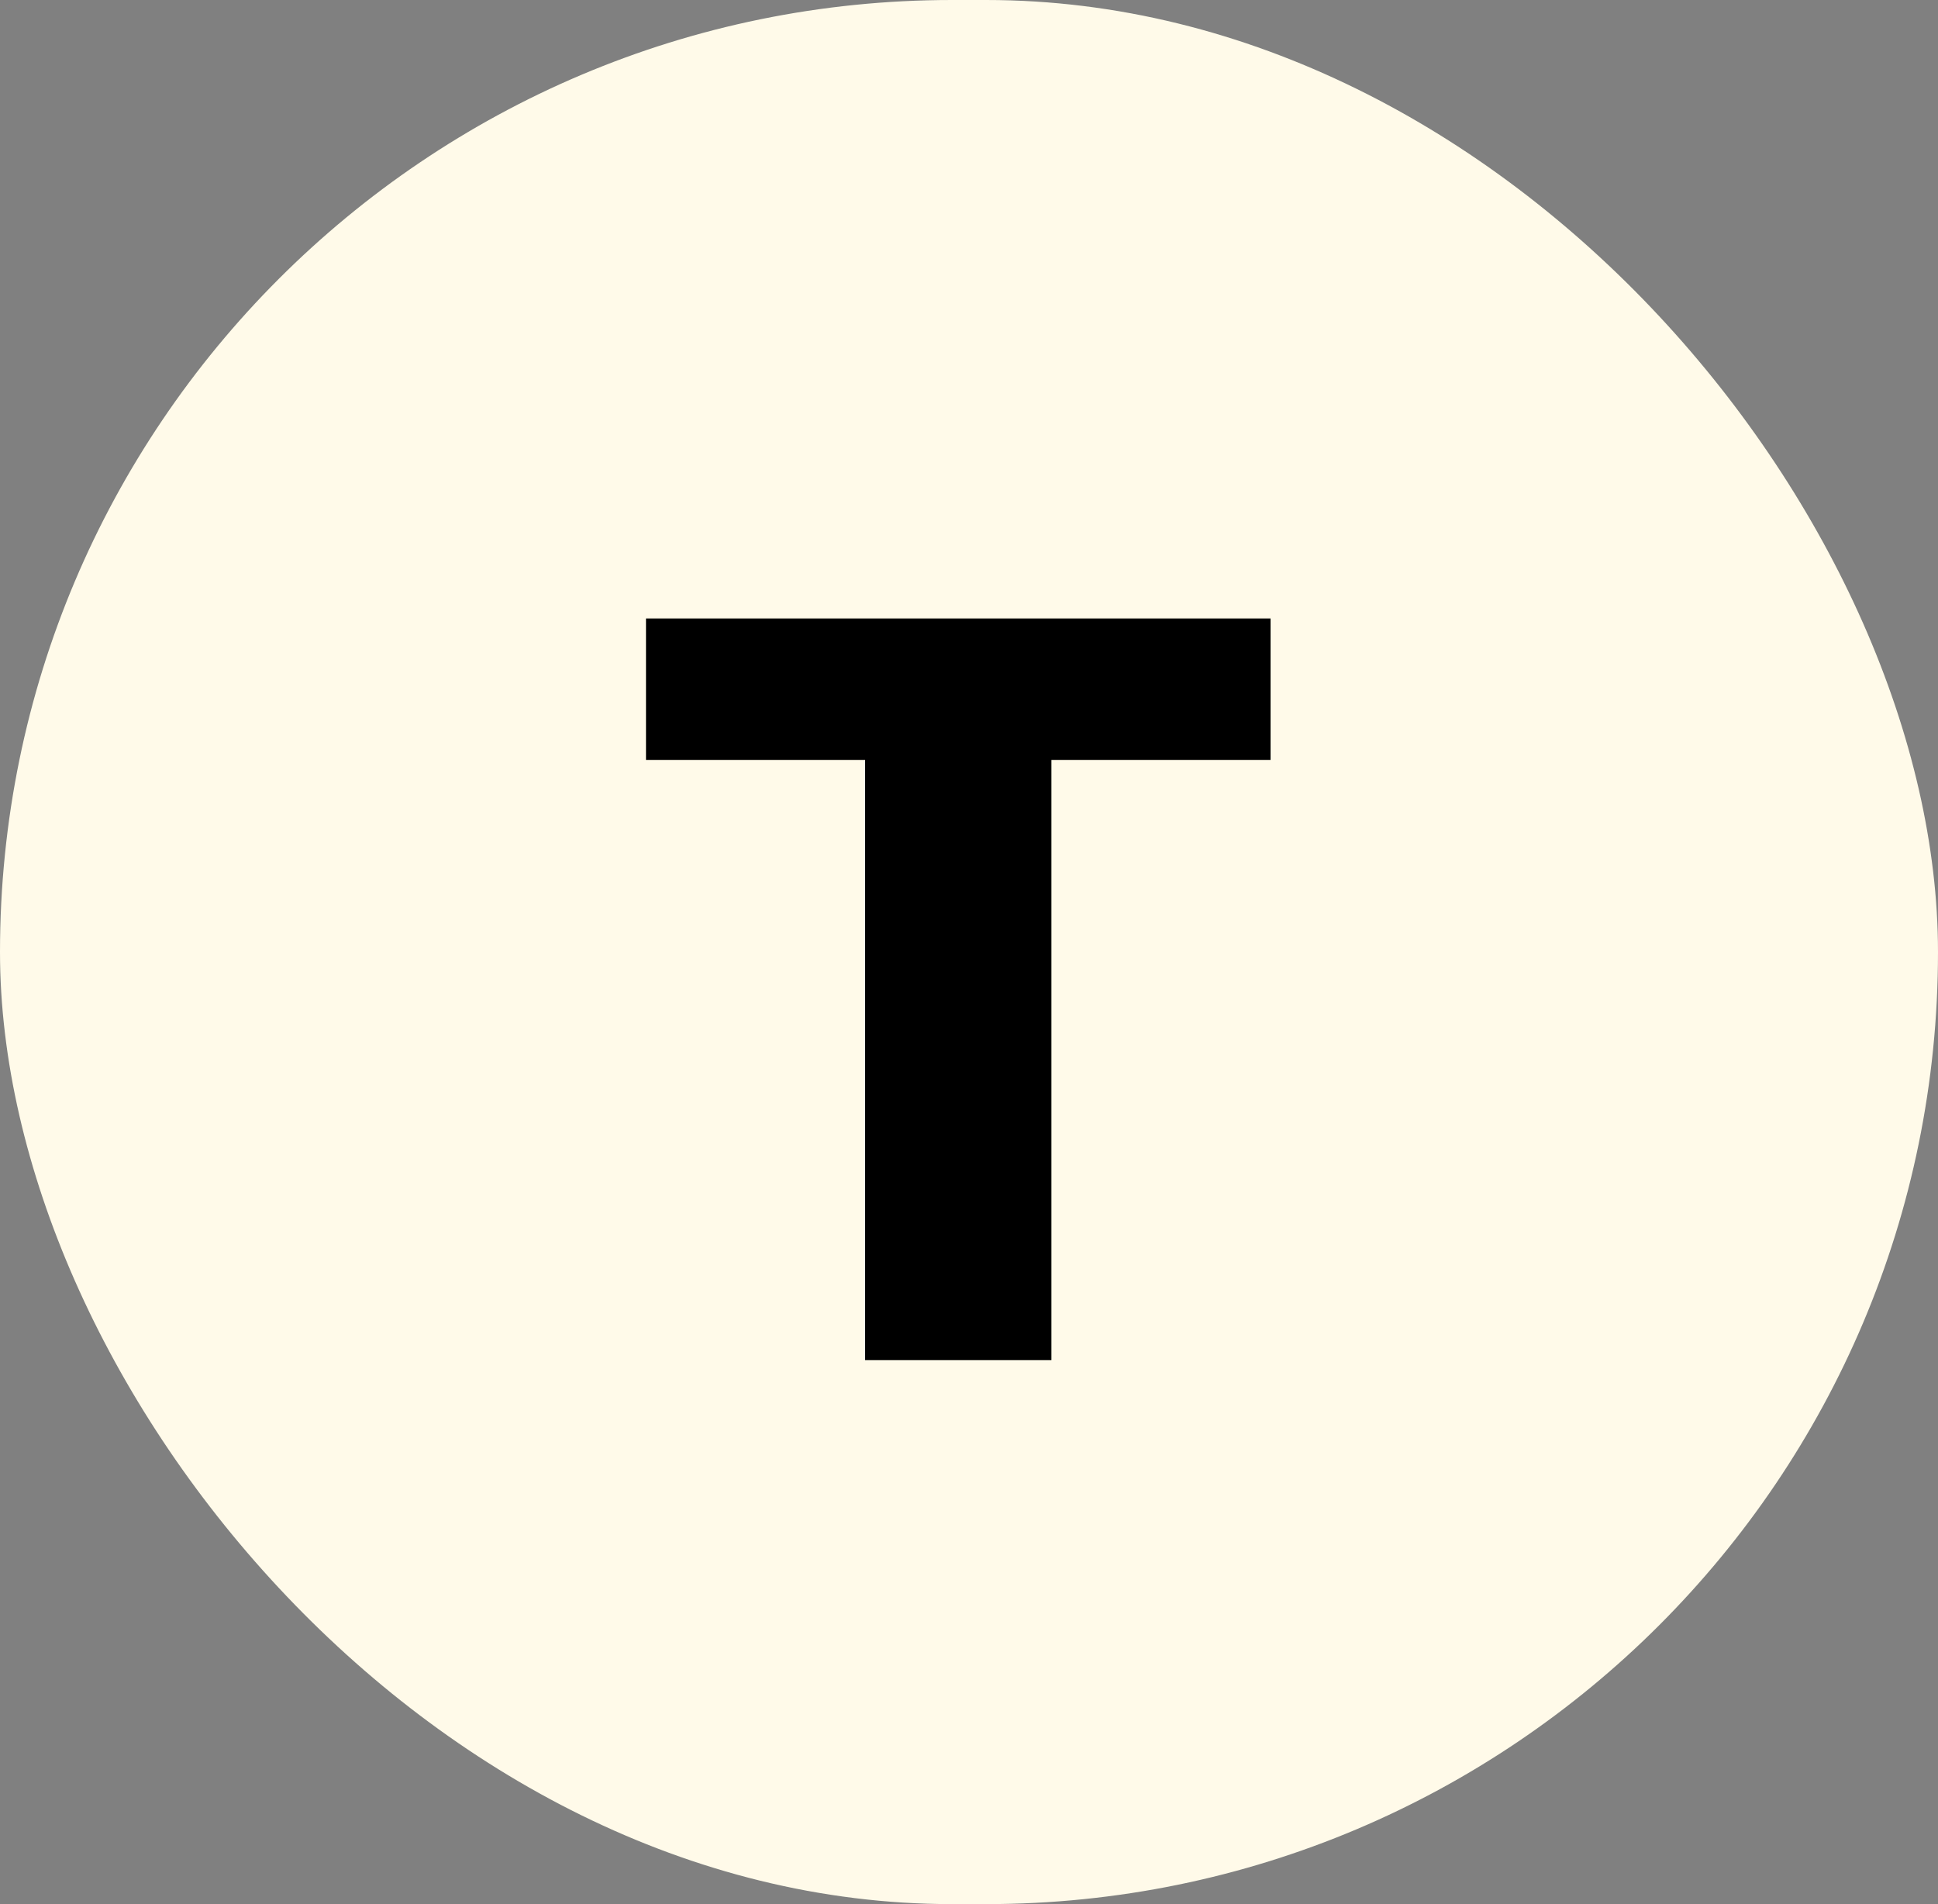 <?xml version="1.0" encoding="UTF-8"?> <svg xmlns="http://www.w3.org/2000/svg" width="57" height="56" viewBox="0 0 57 56" fill="none"><rect x="0" y="0" width="57" height="56" fill="#808080" stroke="none"/><rect width="57" height="56" rx="28" fill="#FFFAE9"></rect><path d="M25.445 40V22.349H19V18.189H37.369V22.349H30.924V40H25.445Z" fill="black"></path></svg> 